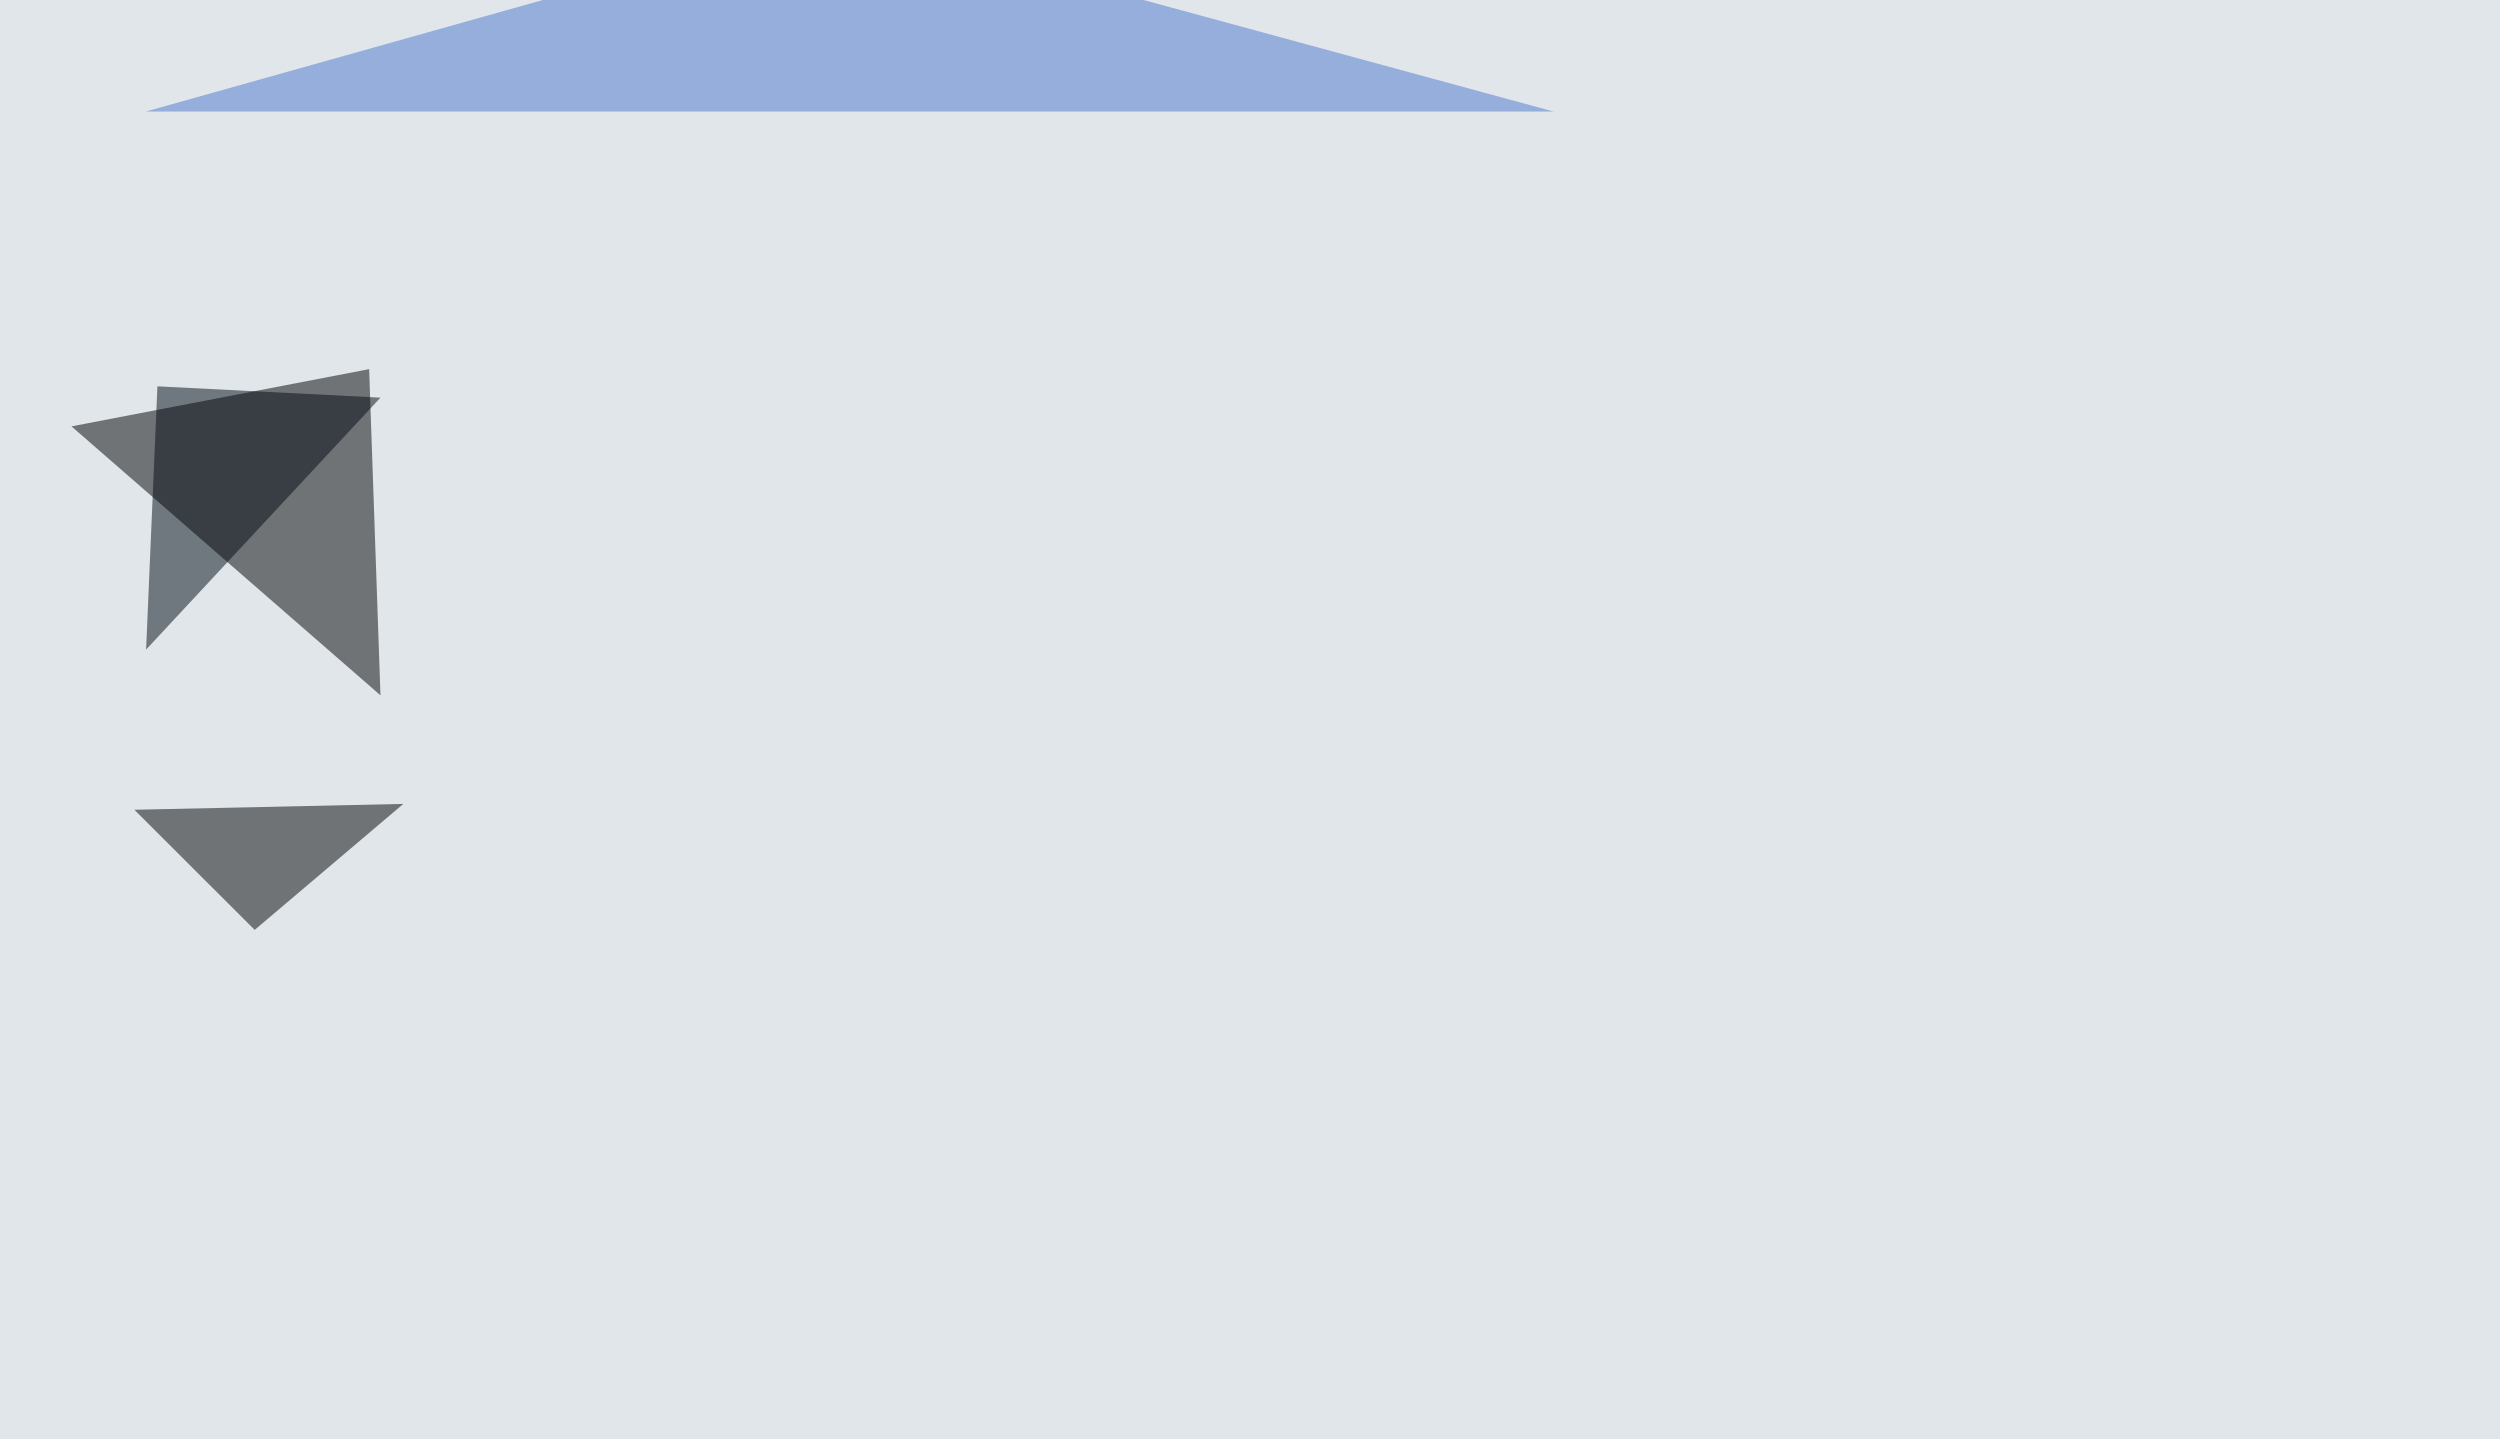 <svg xmlns="http://www.w3.org/2000/svg" width="1280" height="737" ><filter id="a"><feGaussianBlur stdDeviation="55"/></filter><rect width="100%" height="100%" fill="#e1e6ea"/><g filter="url(#a)"><g fill-opacity=".5"><path d="M194.8 356L36.6 218.3 189 189z"/><path fill="#4b77cc" d="M74.7 57.1l354.5-99.6 366.2 99.6z"/><path d="M206.5 411.6l-137.7 3 61.6 61.5z"/><path fill="#000a14" d="M80.6 197.8l114.2 5.8-120 129z"/></g></g></svg>